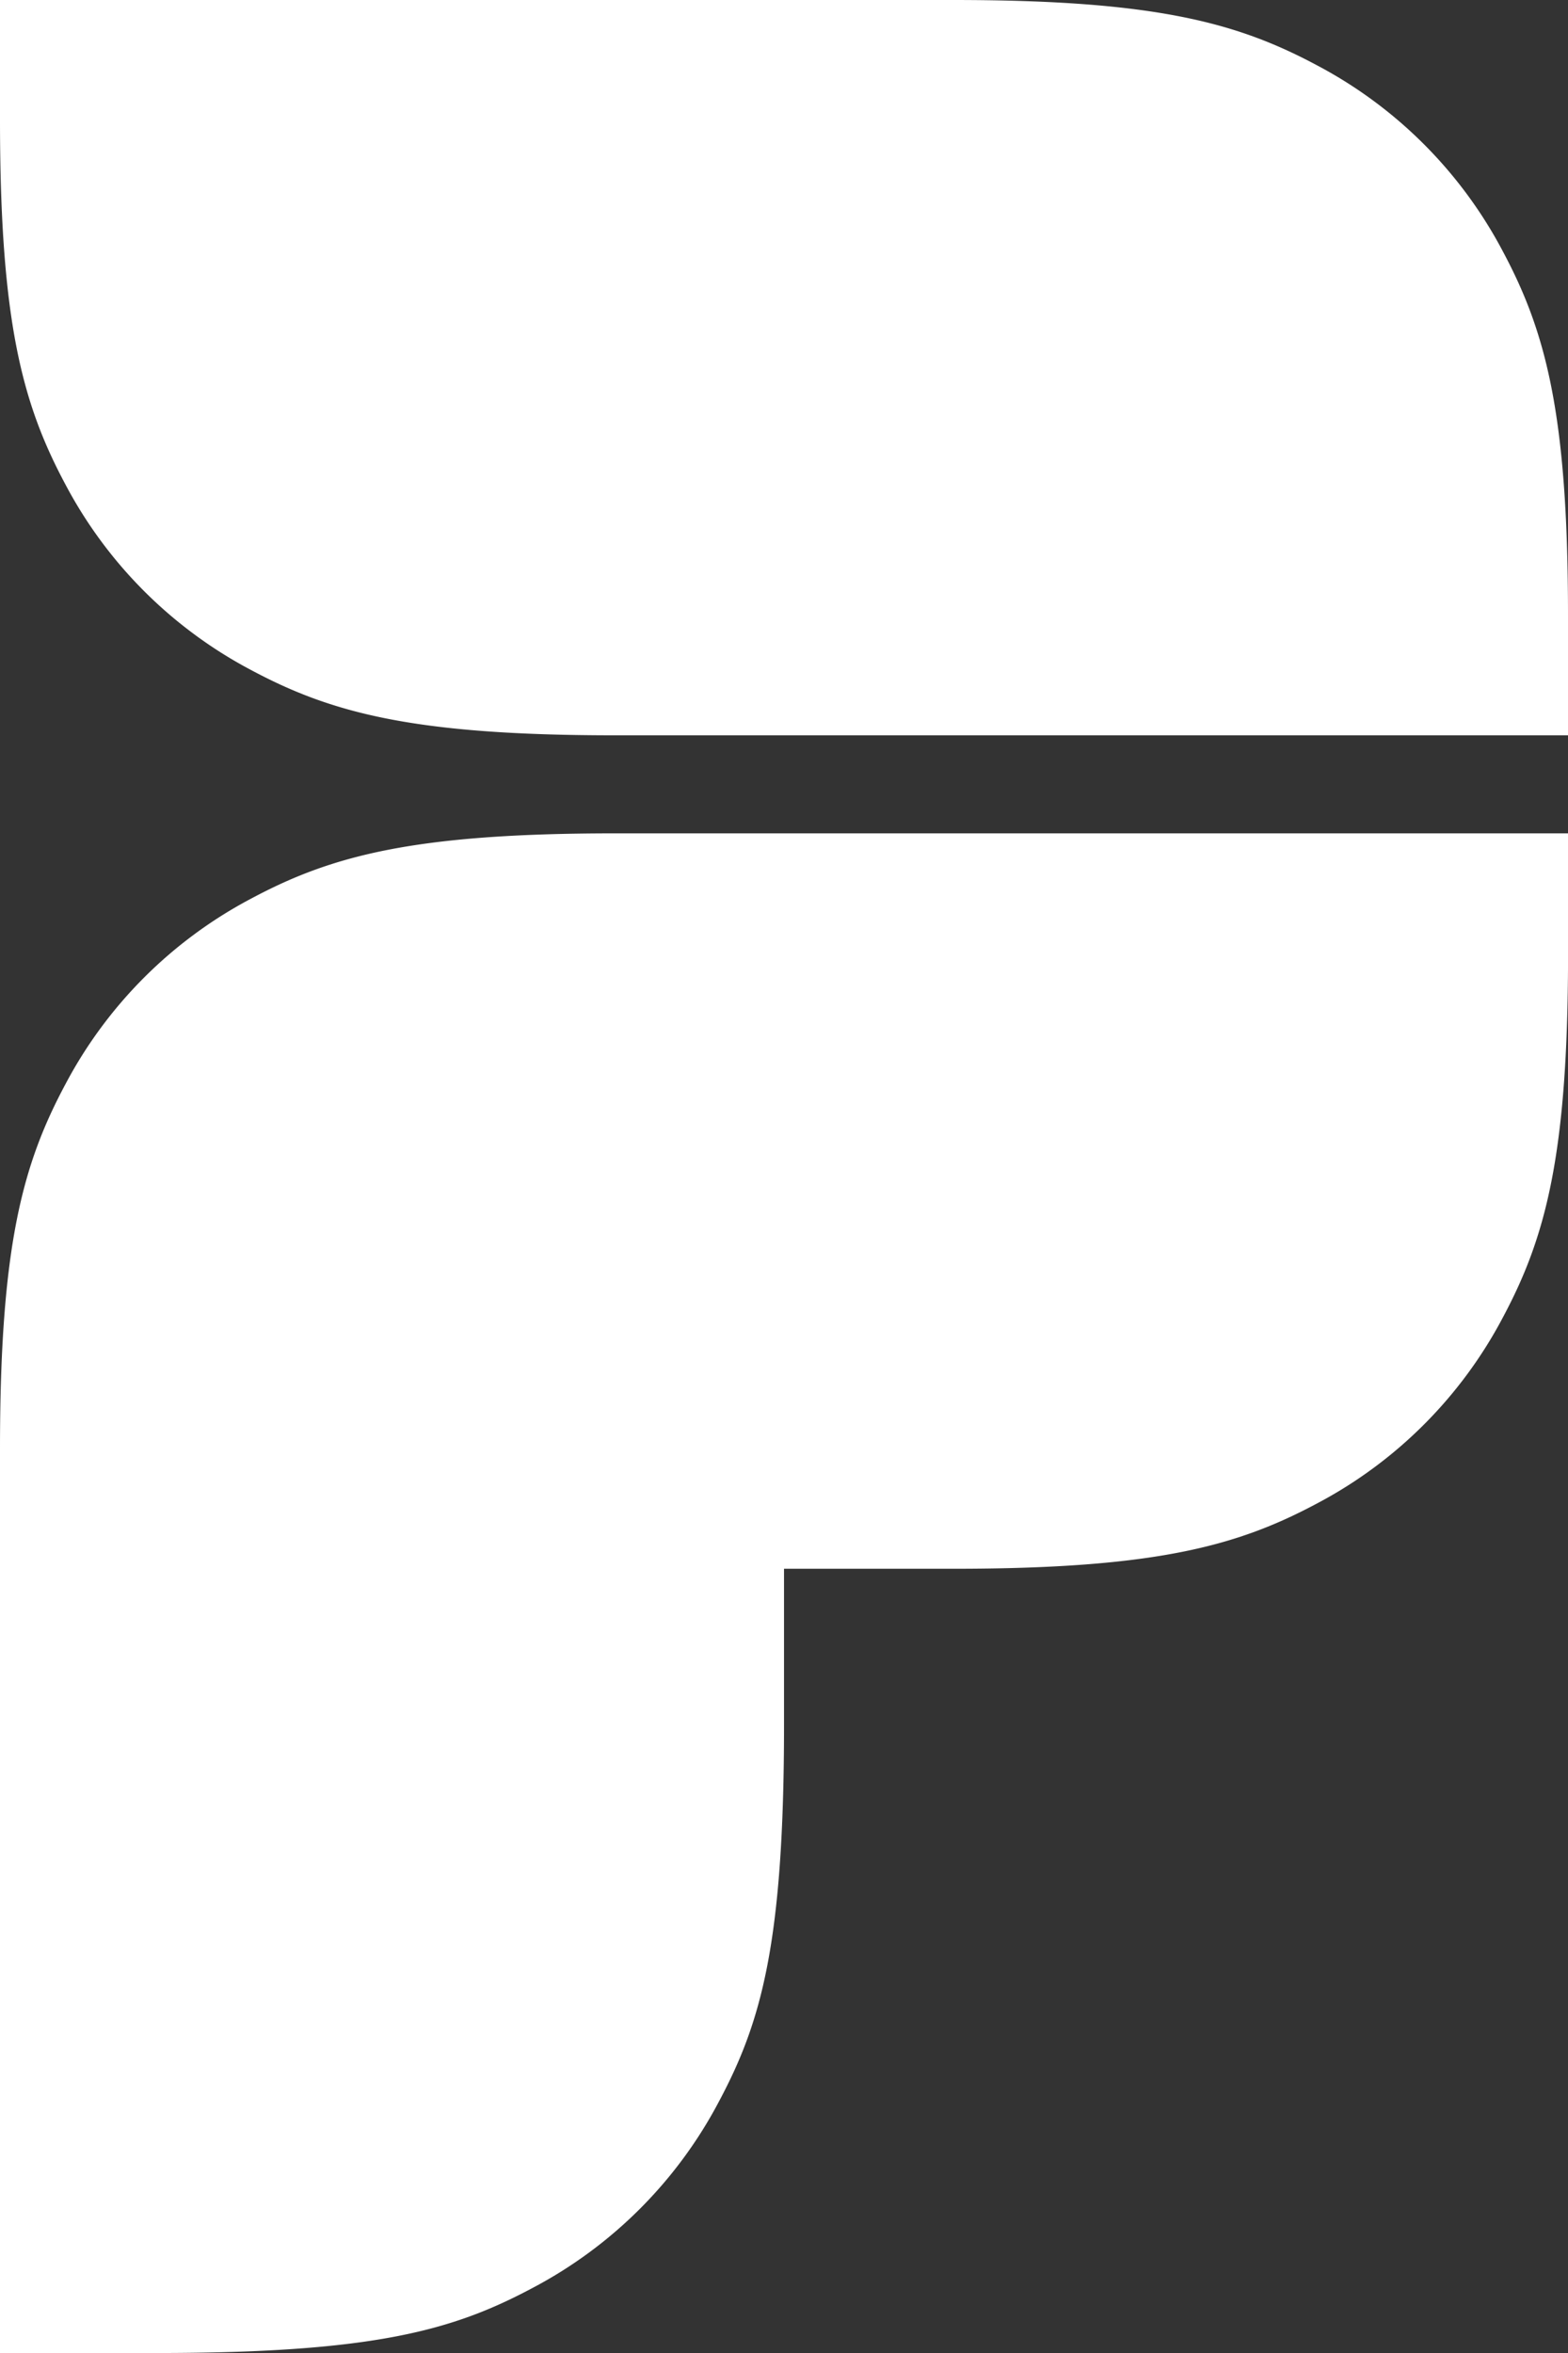 <svg xmlns="http://www.w3.org/2000/svg" width="31.569" height="47.354" viewBox="0 0 31.569 47.354">
  <rect x="0" y="0" width="31.569" height="47.354" fill="#333333" stroke="none"/>
  <g transform="translate(-795 -2512)">
    <g transform="translate(795 2512)">
      <g transform="translate(0 0)">
        <path
          d="M30.251,5.047a8.954,8.954,0,0,0-3.729-3.729C24.915.458,23.266,0,19.192,0H0V2.421c0,4.073.458,5.722,1.318,7.33A8.954,8.954,0,0,0,5.047,13.48c1.607.86,3.256,1.318,7.33,1.318H31.569V12.377C31.569,8.3,31.111,6.654,30.251,5.047Z"
          transform="translate(0 0)" fill="#fff" fill-rule="evenodd"/>
        <path
          d="M5.047,171.318a8.954,8.954,0,0,0-3.729,3.729C.458,176.654,0,178.3,0,182.377v18.206H3.138c4.4,0,5.992-.458,7.6-1.318a8.954,8.954,0,0,0,3.729-3.729c.86-1.607,1.318-3.2,1.318-7.6V184.8h3.408c4.073,0,5.722-.458,7.33-1.318a8.954,8.954,0,0,0,3.729-3.729c.86-1.607,1.318-3.256,1.318-7.33V170H12.377C8.3,170,6.654,170.458,5.047,171.318Z"
          transform="translate(0 -153.229)" fill="#fff" fill-rule="evenodd"/>
      </g>
    </g>
  </g>
</svg>
